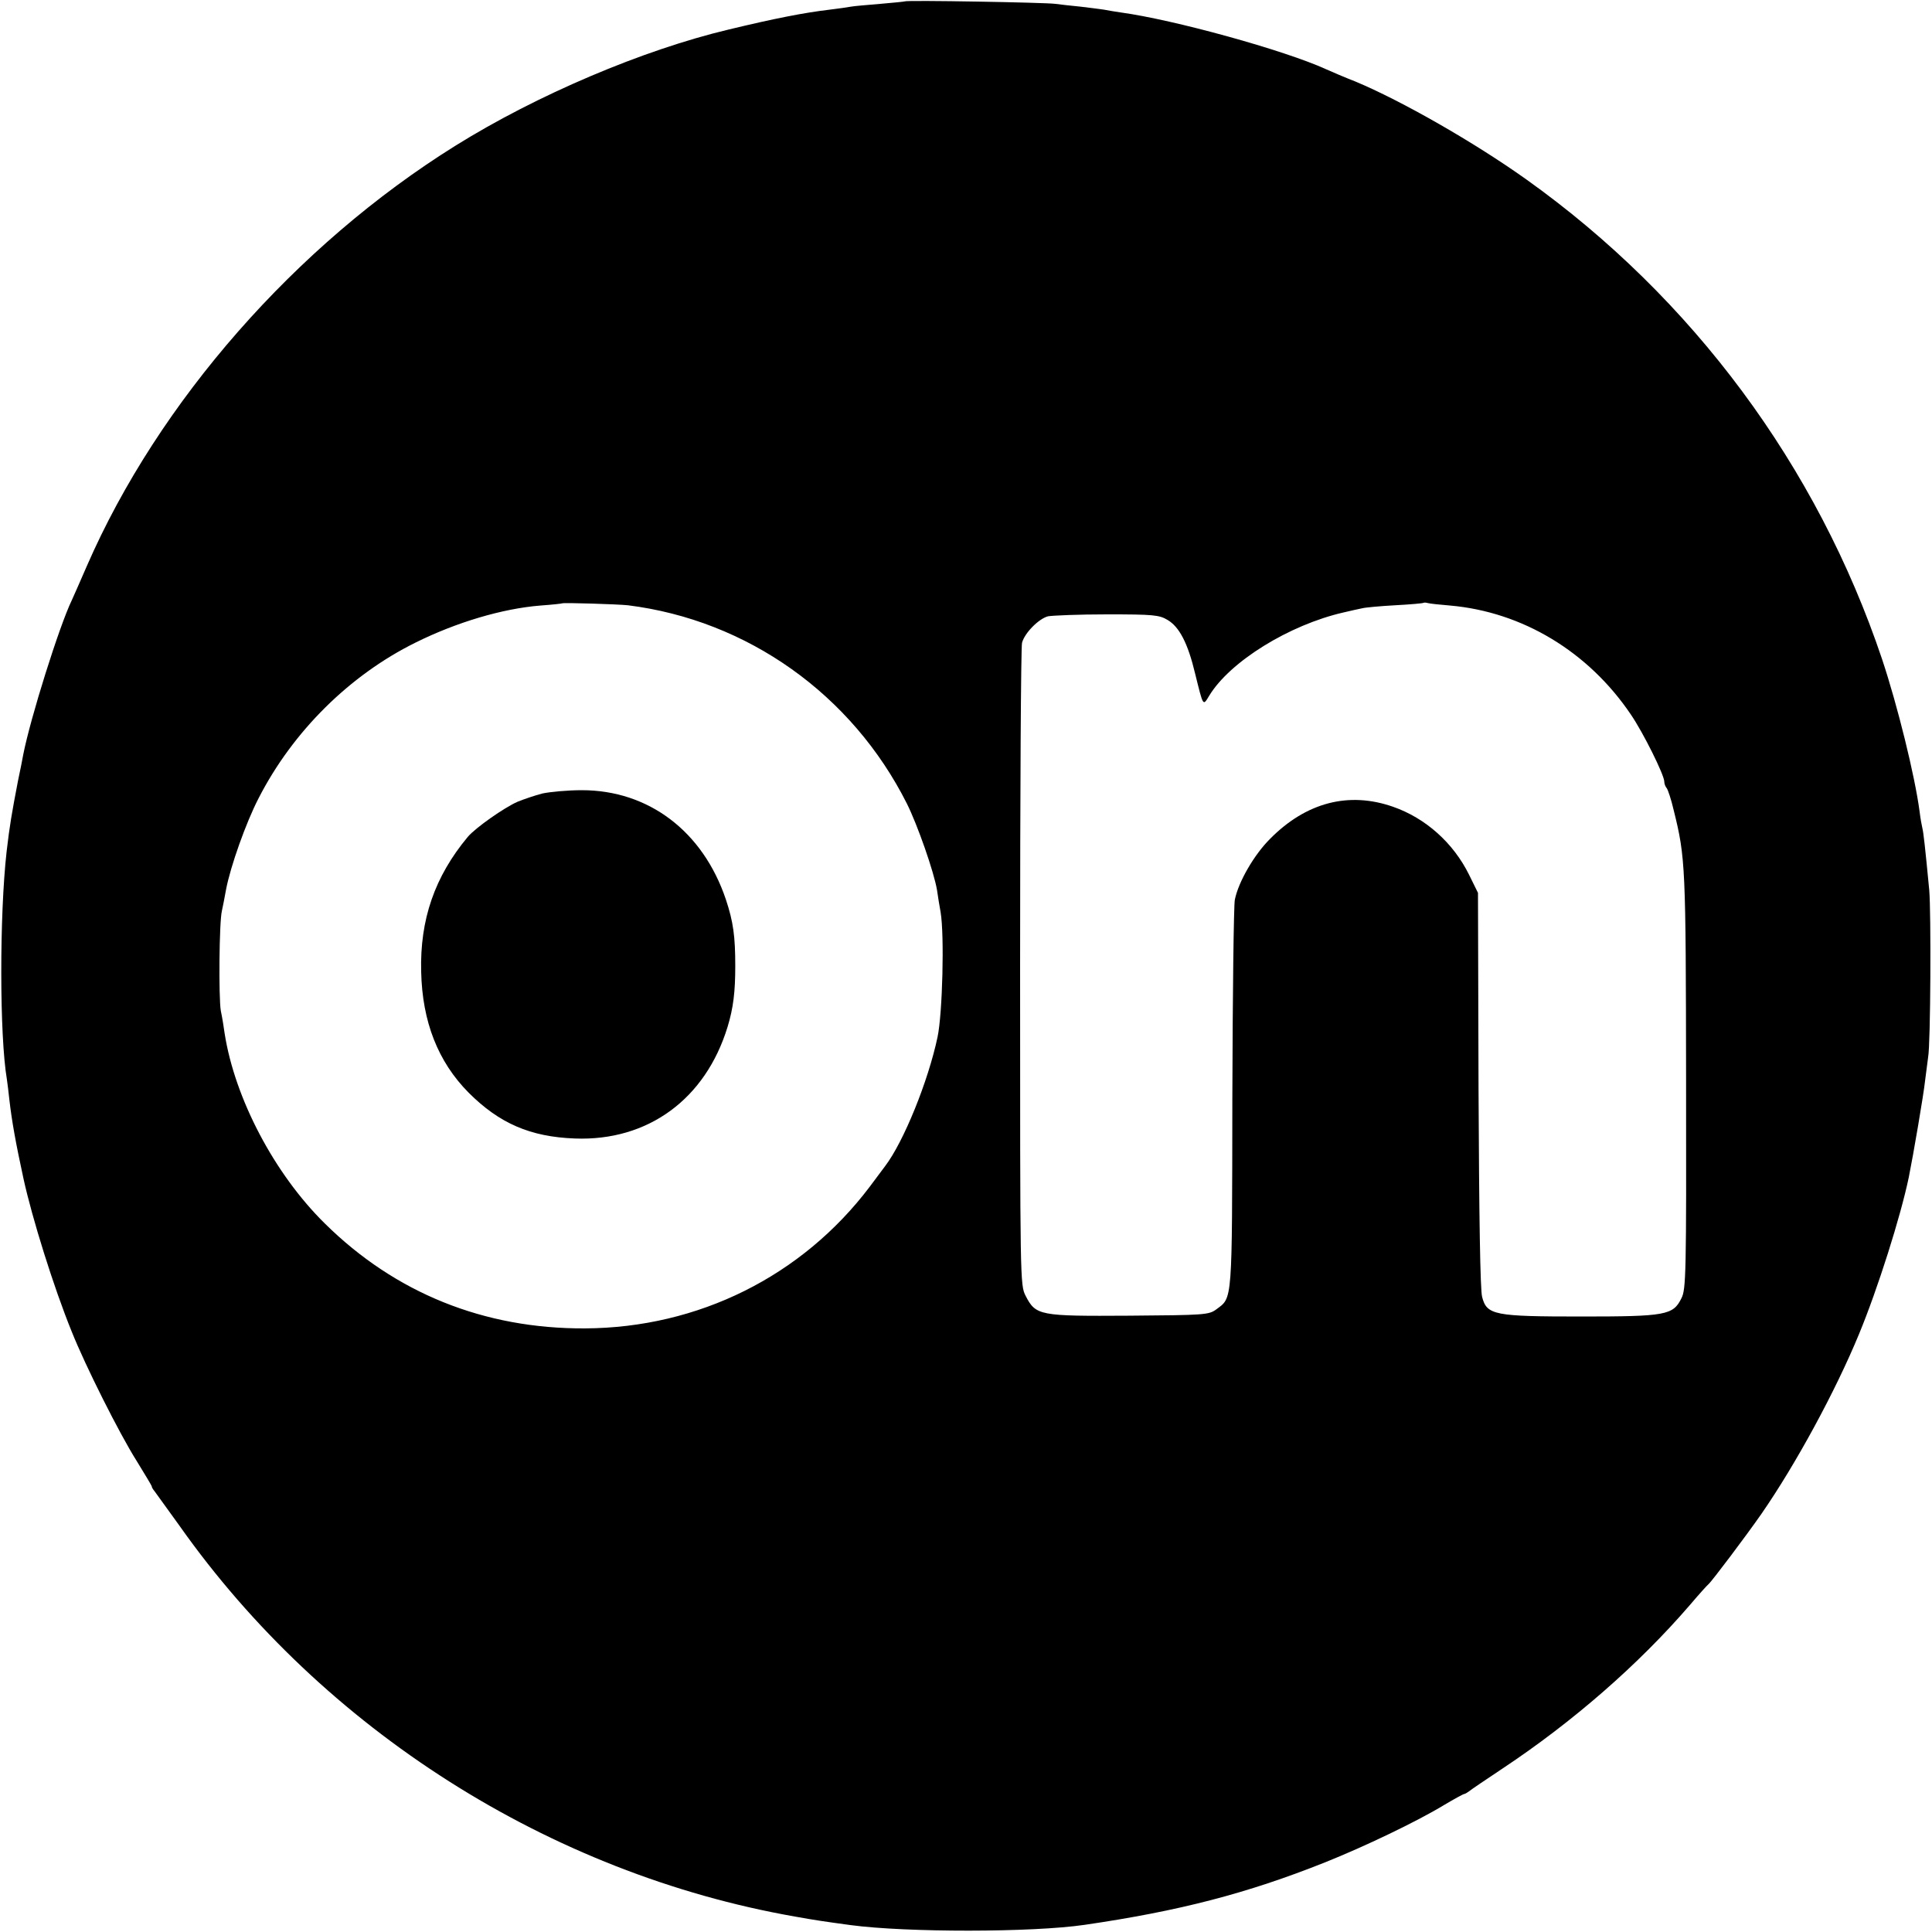 <svg version="1" xmlns="http://www.w3.org/2000/svg" width="933.333" height="933.333" viewBox="0 0 700 700"><path d="M327.8.5c-.1.1-4.2.5-8.9.9s-9.5.8-10.5 1c-1 .2-4.5.7-7.8 1.1-9.3 1.1-20 3.2-36.6 7.2-31.1 7.4-69.5 23.7-99 42.1C107.1 88.9 57.4 145.6 31.5 205c-2.5 5.8-5 11.4-5.5 12.5-4.5 9.3-15 42.7-17.6 56-.2 1.1-1 5.4-1.9 9.5-2.2 11.5-3 16-4.1 25.5-2.6 23-2.6 66.7.1 82.6.2 1.3.6 4.6.9 7.4.9 7.8 2.3 15.6 5.1 28.5 3.1 14.2 10.9 39.3 17.5 55.5 4.9 12.3 17.3 37 23.5 46.8 3 4.9 5.5 9 5.5 9.3 0 .3.4 1 1 1.7.5.7 4.6 6.4 9.1 12.6 52.1 73.8 134.1 125.9 222.9 141.5 7.8 1.4 10.7 1.8 20.2 3.1 20.2 2.7 65.7 2.7 84.8-.1 34.3-5 58.9-11.4 87-22.6 14.3-5.7 33.5-14.9 43.2-20.8 3.7-2.2 7-4 7.3-4 .3 0 1.1-.5 1.8-1 .7-.6 6.2-4.3 12.2-8.3 25.3-16.8 49.2-37.6 67.8-59.2 3.3-3.9 6.3-7.2 6.7-7.5 1.2-1 13.7-17.6 19.2-25.5 12.4-17.9 26.8-44.4 35.3-65 6.8-16.4 15.1-42.6 18.1-57 1.6-7.9 5.4-30.1 5.9-35 .4-3.3.9-7.1 1.1-8.5.9-4.7 1.1-52.5.4-60.5-1.5-15.7-2.1-21-2.5-22.5-.2-.8-.7-3.5-1-6-1.7-12.9-8-38.4-13.6-55.2C658.4 168.9 613.3 108 553 65c-18.8-13.4-45.2-28.5-62-35.5-3.6-1.4-8.3-3.4-10.5-4.4-15.1-6.9-55.3-18-74.5-20.6-1.9-.3-4.6-.7-6-1-1.3-.2-5.2-.7-8.6-1.1-3.3-.3-7.4-.8-9-1-3.2-.5-54-1.4-54.6-.9zM227.5 219.3c43.3 5.4 81.2 32.3 101.1 71.9 3.8 7.6 9.8 24.7 10.9 31.3.3 2.2.9 5.8 1.3 8 1.4 8.3.7 36.6-1.1 45.2-3.4 16.1-12.3 38-19 46.8-.4.5-2.9 3.9-5.6 7.5-24.5 32.4-62.1 51.1-103.1 51.3-36.6.2-68.8-12.8-94.3-38-18.3-18-32.6-45.3-36.3-68.8-.3-2.2-.9-6-1.4-8.3-.8-4.8-.6-32.1.4-36.2.3-1.4 1-4.8 1.5-7.7 1.6-8.4 7.2-24.2 11.8-33.1 12.4-24.2 33-44.6 56.9-56.4 14.7-7.3 31.4-12.3 45.2-13.4 4.2-.3 7.8-.7 7.9-.8.4-.3 20 .3 23.8.7zm297.9.1c26.2 2.3 50.1 16.7 65.5 39.5 4.5 6.6 12.1 21.9 12.1 24.3 0 .8.4 1.8.9 2.4.4.5 1.6 4 2.5 7.9 4.3 17.3 4.4 20.1 4.5 98.2.1 69.7 0 75.5-1.7 78.7-3 6.1-5.6 6.6-36.2 6.6-31.6 0-34.3-.5-36-7.1-.7-2.4-1.1-29.6-1.3-75.1l-.2-71.3-3.2-6.5c-5.7-11.6-15.8-20.6-27.6-24.7-16-5.6-31.5-1.6-44.6 11.7-5.7 5.7-11.4 15.5-12.7 22-.4 1.9-.8 34.3-.9 72-.1 74.7.1 72-5.8 76.4-2.7 2-4.2 2.1-31.5 2.3-32.6.2-33.9 0-37.6-7.2-2-3.9-2-5.1-2-119 0-63.2.3-116.2.7-117.6.9-3.5 6-8.7 9.4-9.6 1.6-.3 11.2-.7 21.4-.7 16.7 0 18.9.2 21.9 2 4.3 2.5 7.4 8.5 10 19.4 3 12.1 2.8 11.9 5.1 8.1 7.5-12.4 29-25.7 48.7-30.2 2.6-.6 5.6-1.3 6.7-1.5 1.1-.3 6.5-.8 12-1.1 5.5-.3 10.2-.7 10.3-.9.2-.1.9-.1 1.5.1.7.2 4.3.6 8.1.9z"/><path d="M196.5 287.5c-2.7.7-6.8 2.1-9 3-4.8 2.1-15.2 9.4-18 12.7-12 14.4-17.4 30-16.9 48.9.4 18.1 6.1 32.6 17.2 43.8 11.1 11.1 22.3 16 38.5 16.6 26.5 1 47.3-14.3 55.3-40.4 2.1-6.9 2.8-12.7 2.8-22.1 0-10.7-.7-16-3.4-24.1-8.3-24.7-28-39.6-52.2-39.6-5.1 0-11.5.6-14.3 1.2z"/></svg>
